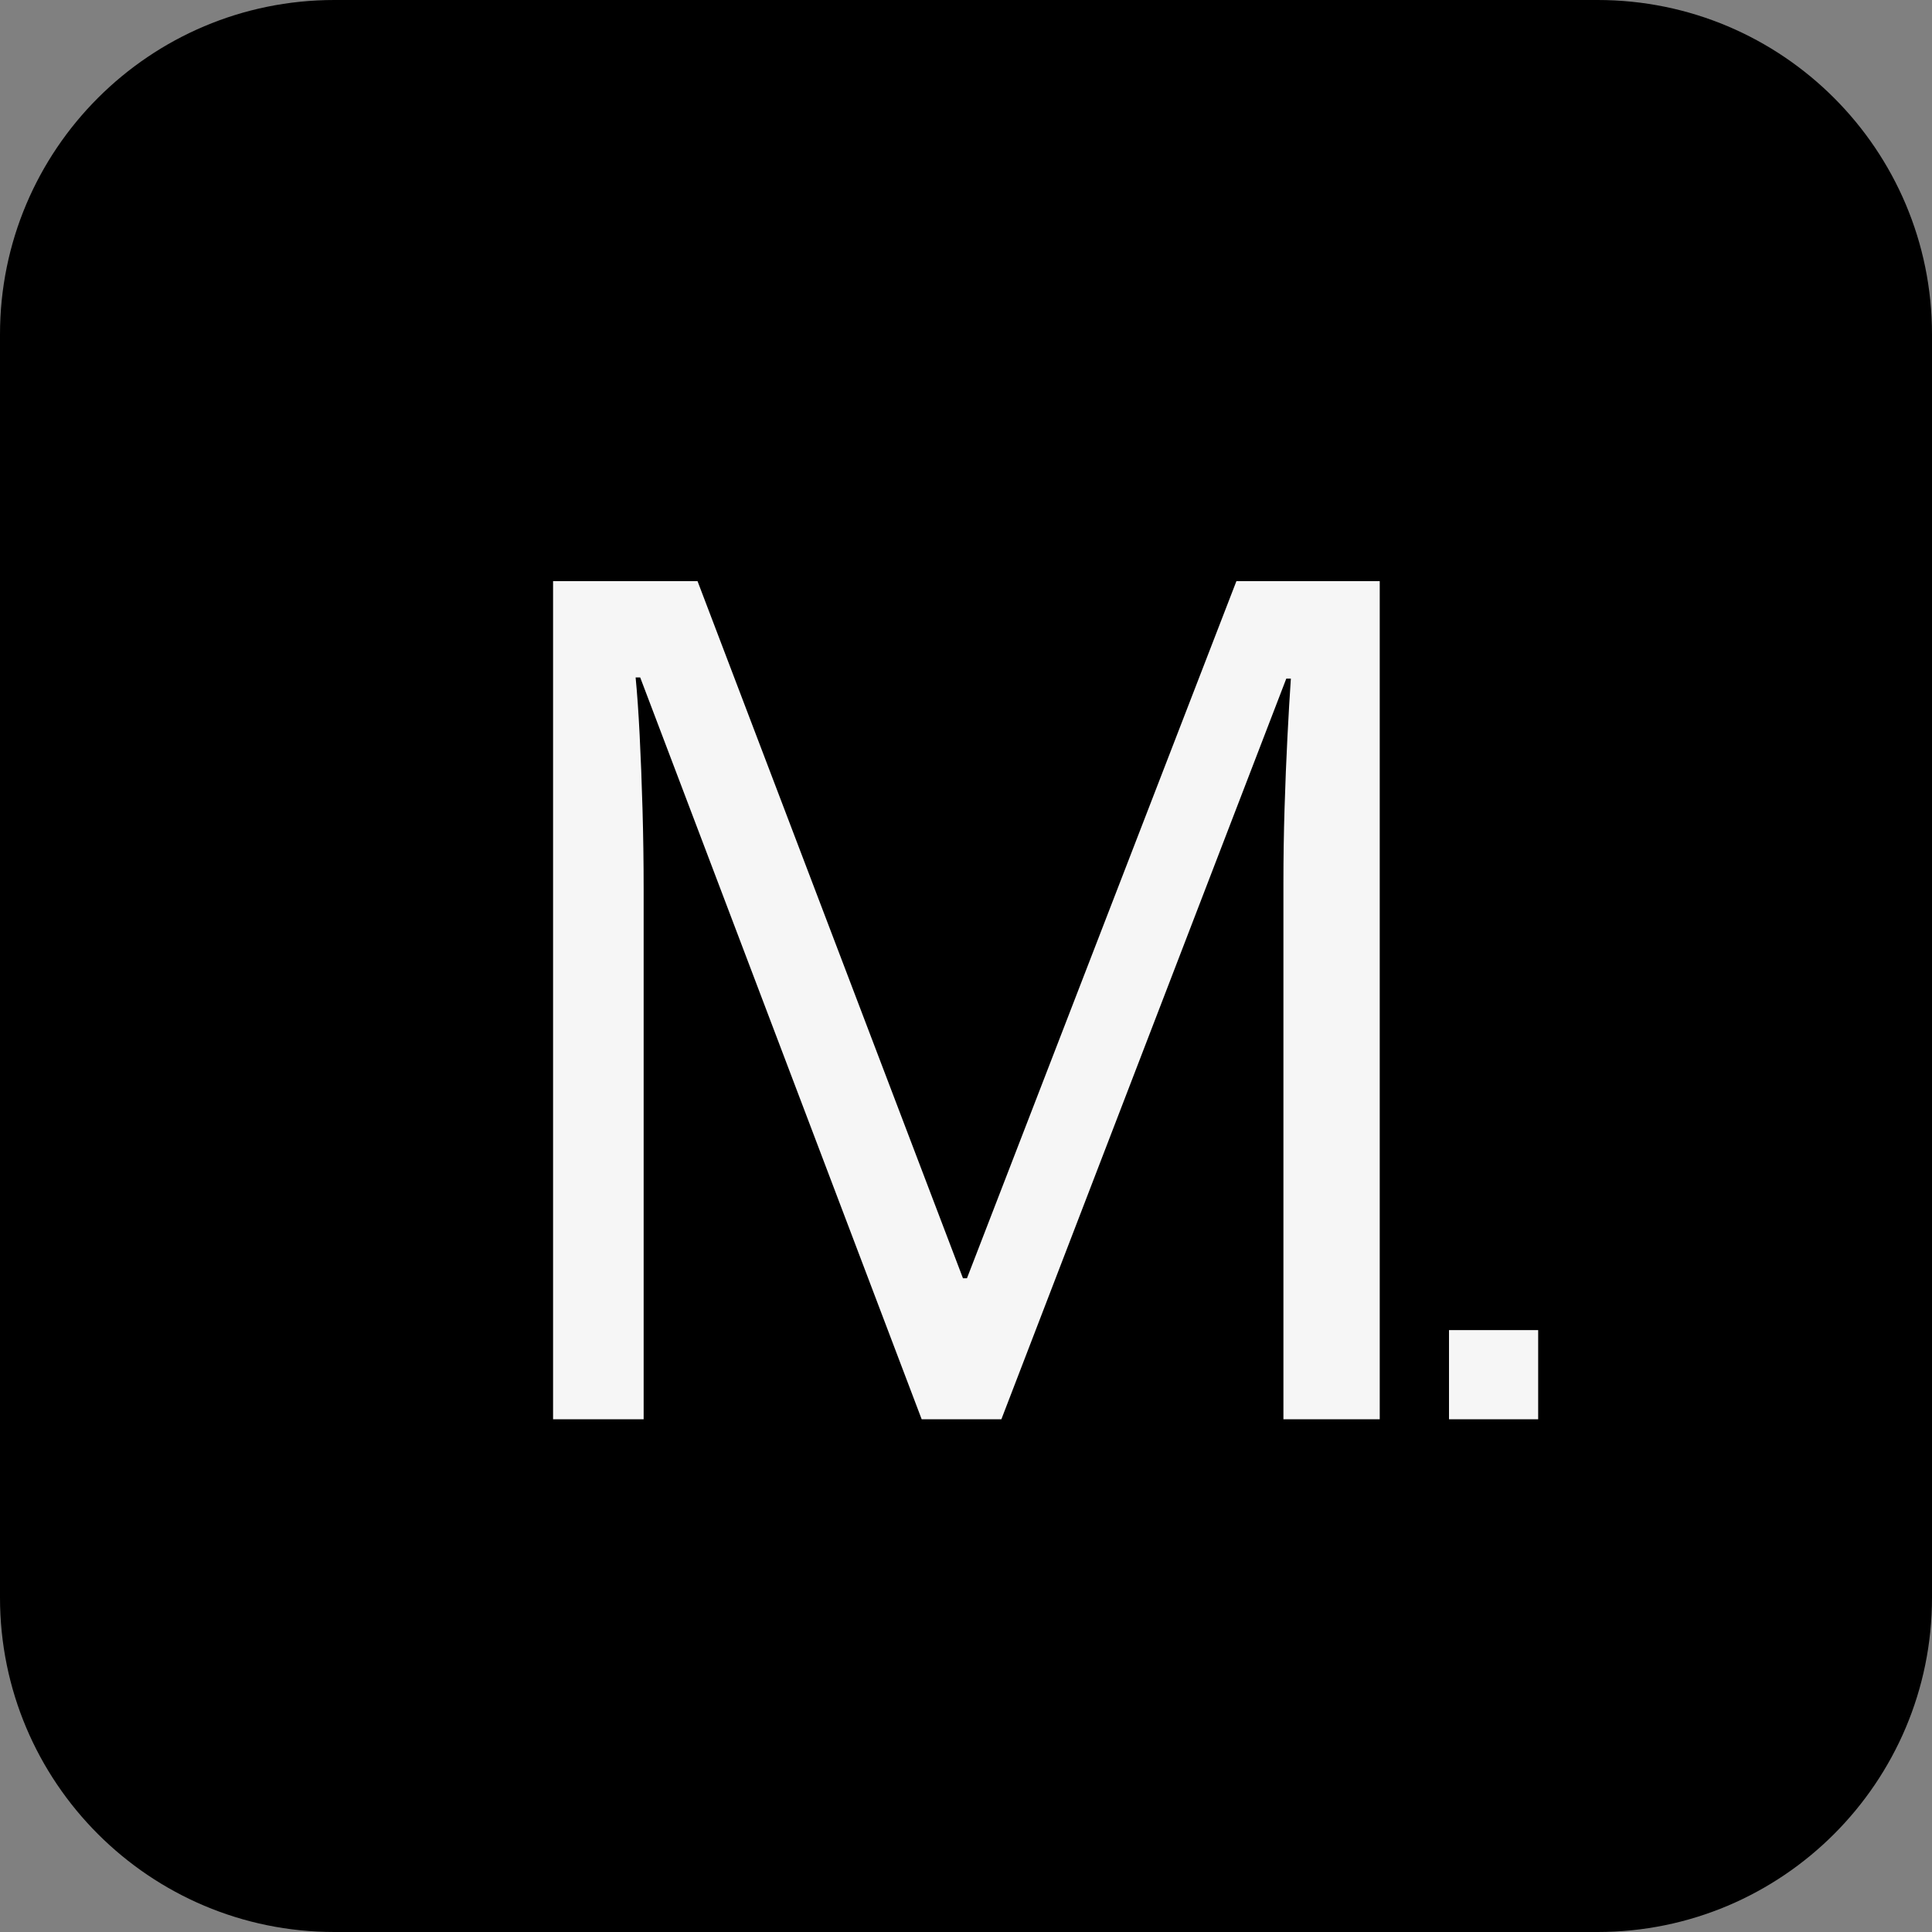 <svg xmlns="http://www.w3.org/2000/svg" version="1.1" xmlns:xlink="http://www.w3.org/1999/xlink" xmlns:svgjs="http://svgjs.com/svgjs" width="260" height="260"><rect width="100%" height="100%" fill="#808080" stroke="none"/><svg width="260" height="260" viewBox="0 0 260 260" fill="none" xmlns="http://www.w3.org/2000/svg">
<path d="M0 45C0 20.147 20.147 0 45 0H215C239.853 0 260 20.147 260 45V215C260 239.853 239.853 260 215 260H45C20.147 260 0 239.853 0 215V45Z" fill="black"></path>
<path d="M124.036 191L86.156 91.17H85.539C85.745 93.279 85.925 95.85 86.079 98.885C86.233 101.919 86.362 105.237 86.465 108.837C86.568 112.386 86.619 116.012 86.619 119.715V191H74.43V78.209H93.871L129.591 172.021H130.131L166.391 78.209H185.678V191H172.717V118.789C172.717 115.446 172.768 112.103 172.871 108.76C172.974 105.365 173.103 102.176 173.257 99.193C173.411 96.159 173.565 93.536 173.72 91.324H173.103L134.76 191H124.036Z" fill="#F6F6F6"></path>
<rect x="195" y="179" width="12" height="12" fill="#F6F6F6"></rect>
</svg><style>@media (prefers-color-scheme: light) { :root { filter: none; } }
</style></svg>